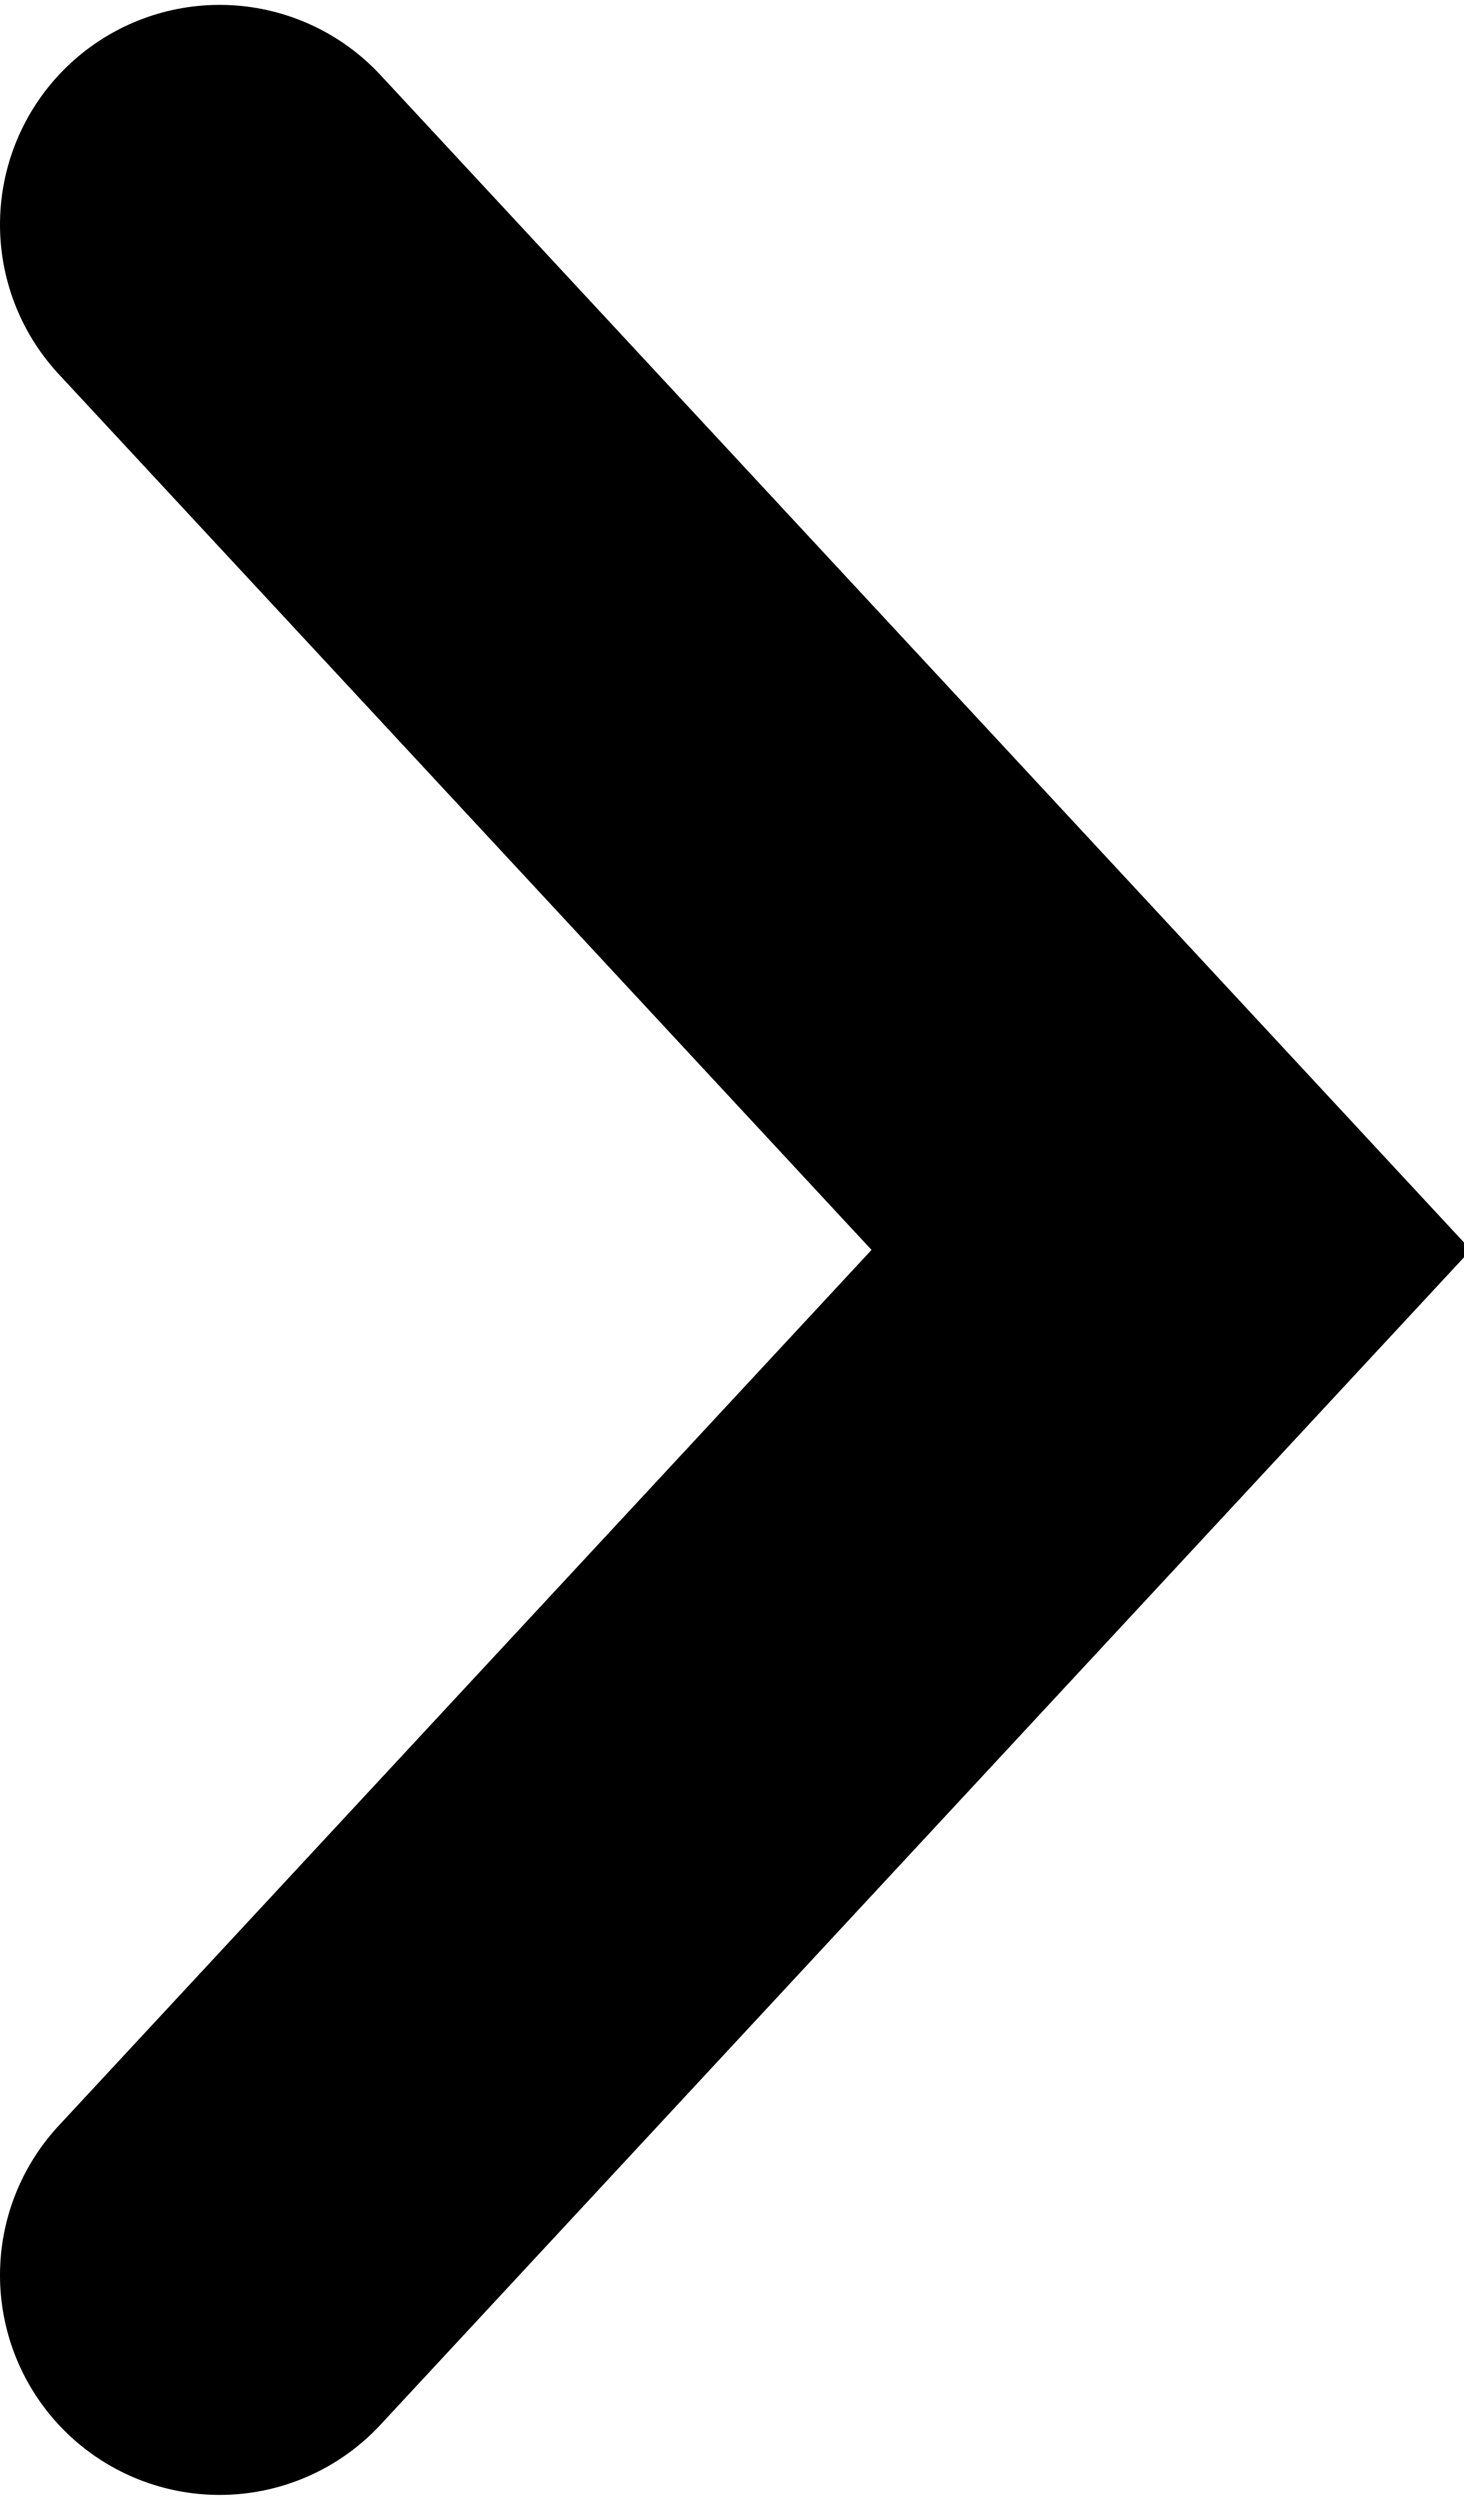 ﻿<?xml version="1.0" encoding="UTF-8"?>
<svg width="75" height="128" fill="none" version="1.1" viewBox="0 0 100 75" xmlns="http://www.w3.org/2000/svg">
<path d="m15 107.5 65-70-65-70" stroke="#000000" stroke-linecap="round" stroke-width="30"/>
</svg>